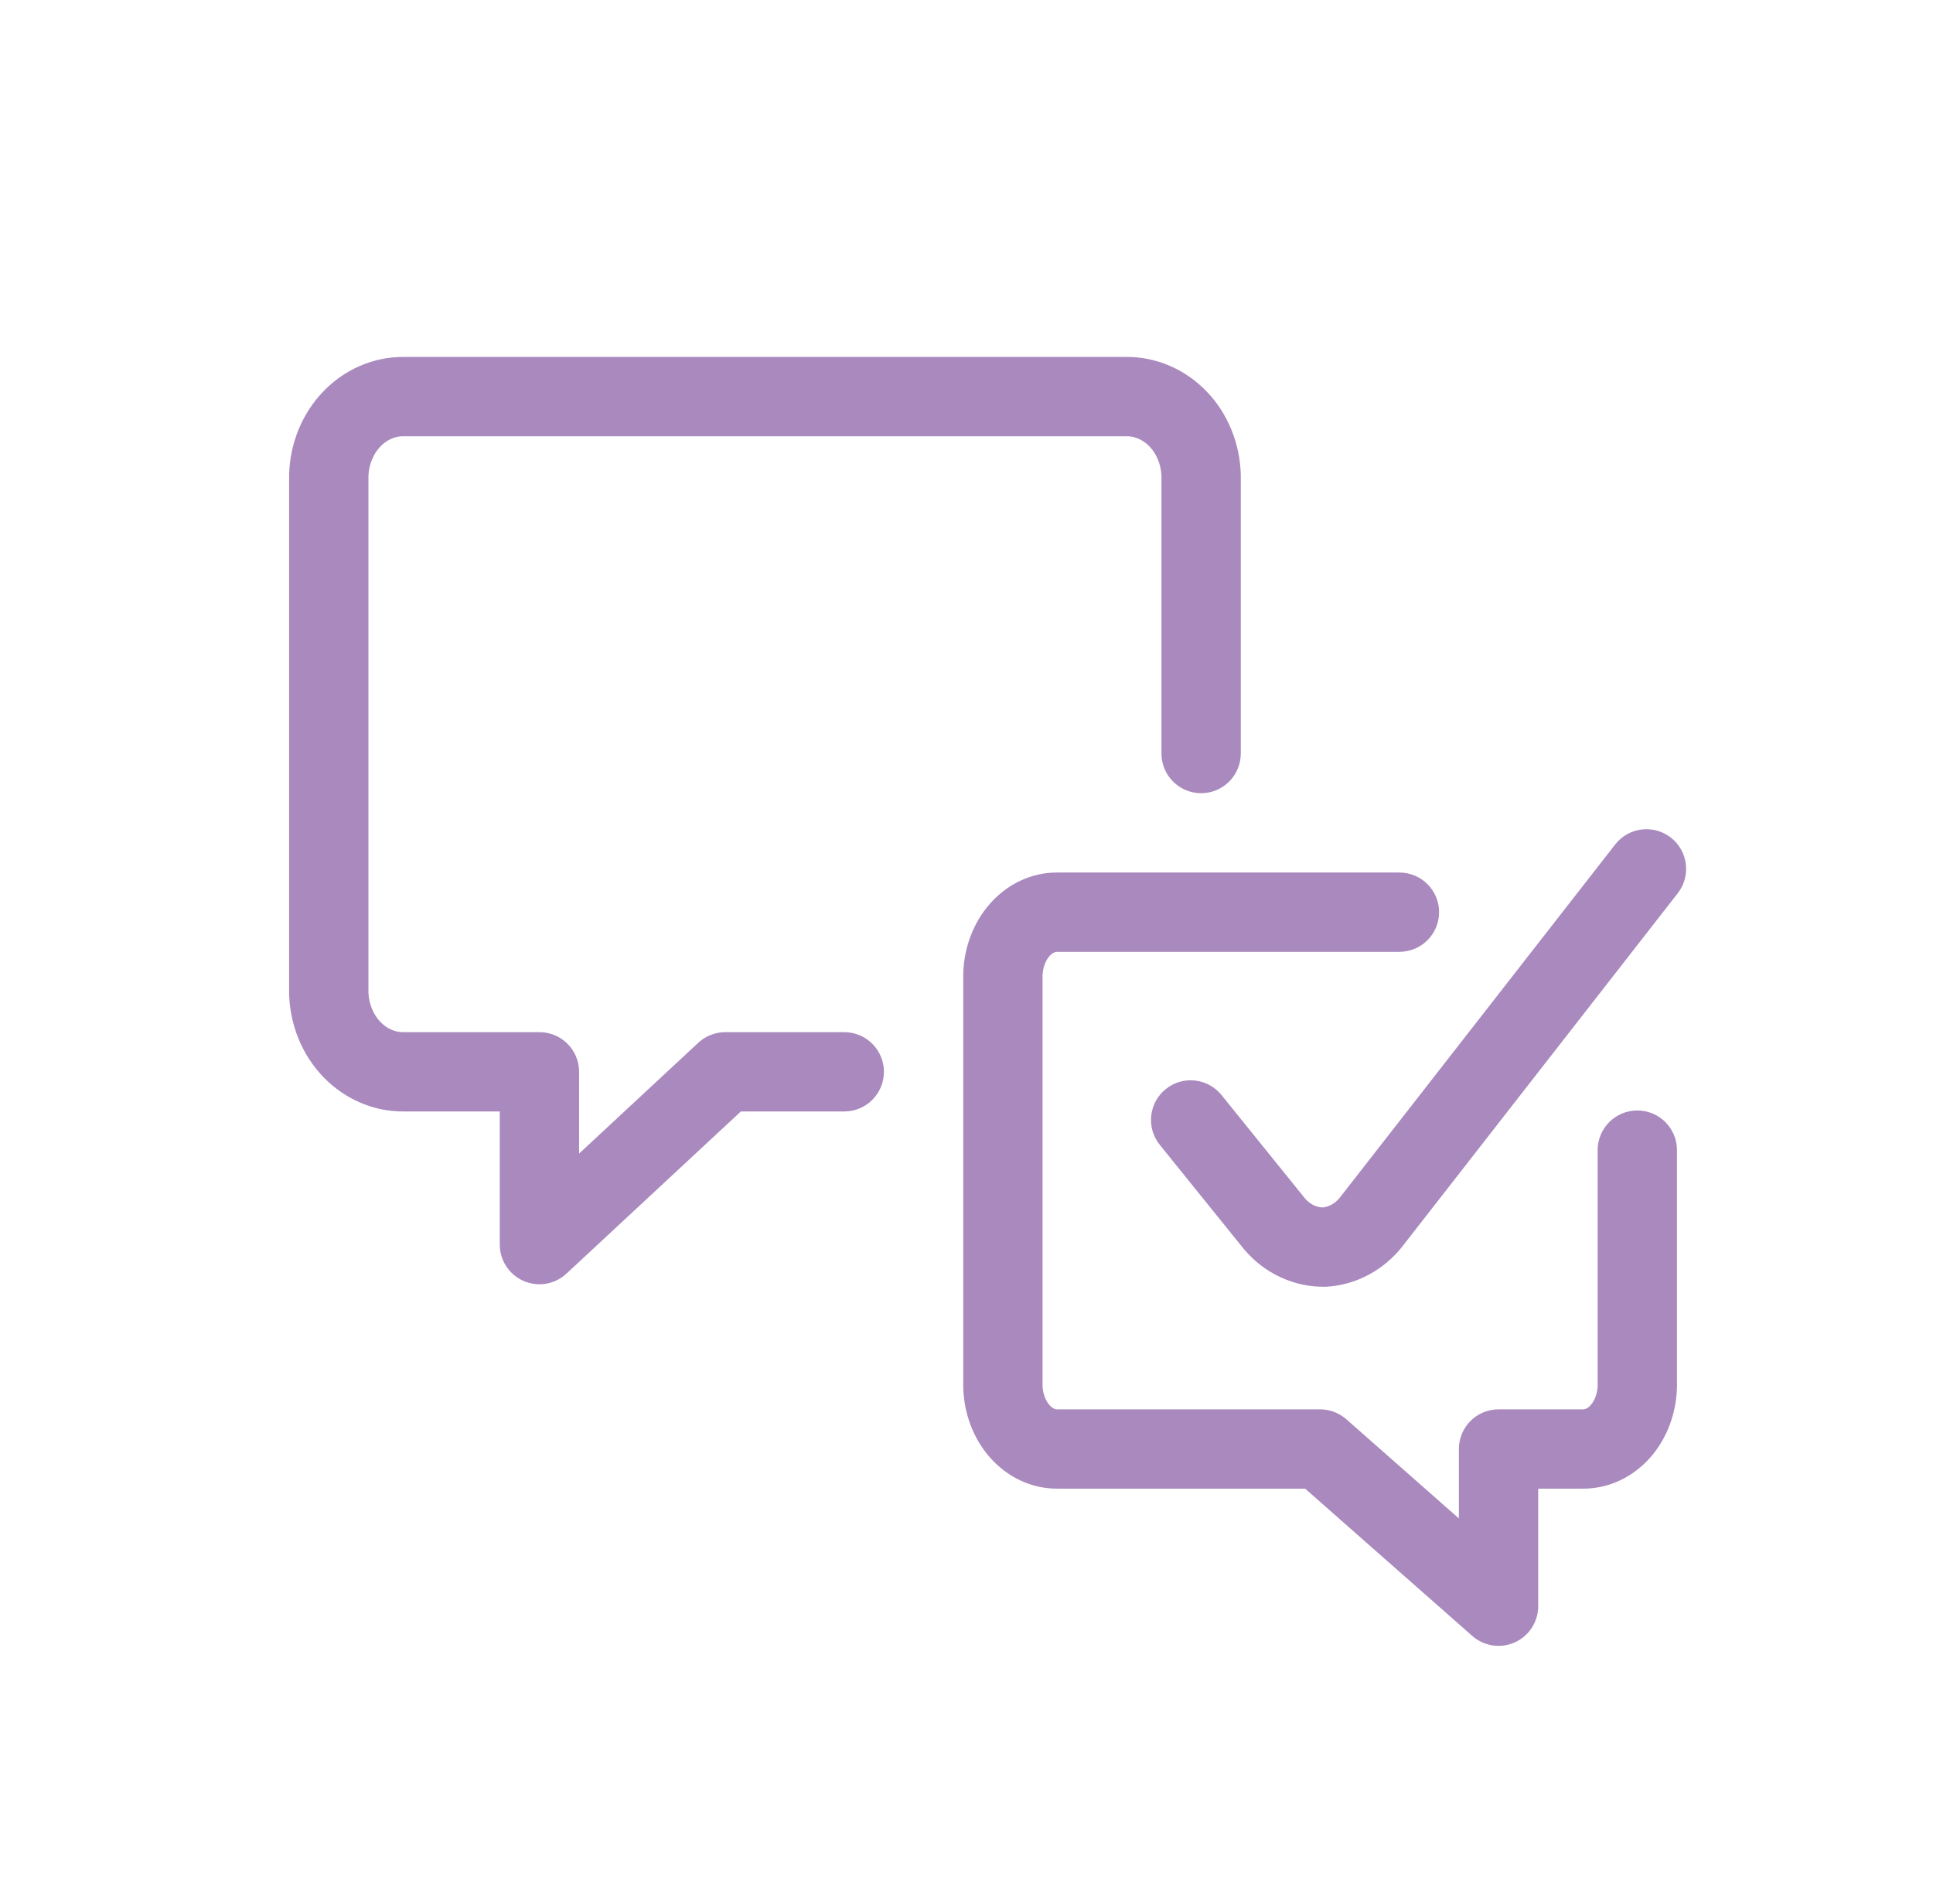 <?xml version="1.0" encoding="UTF-8"?>
<svg viewBox="0 0 65 64" fill="none" xmlns="http://www.w3.org/2000/svg">
<path fill-rule="evenodd" clip-rule="evenodd" d="M37.849 12H13.596C12.558 11.988 11.581 12.421 10.868 13.164C10.155 13.906 9.756 14.901 9.723 15.928C9.723 15.943 9.723 15.957 9.723 15.971V33.397C9.723 33.411 9.723 33.425 9.723 33.439C9.756 34.466 10.155 35.461 10.868 36.204C11.582 36.947 12.558 37.38 13.596 37.367H16.806V41.843C16.806 42.373 17.12 42.853 17.607 43.065C18.093 43.277 18.659 43.181 19.047 42.819L24.913 37.367H28.389C29.126 37.367 29.723 36.77 29.723 36.034C29.723 35.298 29.126 34.701 28.389 34.701H24.389C24.053 34.701 23.728 34.828 23.482 35.057L19.473 38.783V36.034C19.473 35.298 18.876 34.701 18.139 34.701H13.587L13.568 34.701C13.302 34.705 13.022 34.597 12.791 34.357C12.561 34.117 12.406 33.767 12.389 33.373V15.995C12.406 15.601 12.561 15.251 12.791 15.011C13.022 14.771 13.302 14.663 13.568 14.667L13.587 14.667H37.858L37.878 14.667C38.143 14.663 38.424 14.771 38.654 15.011C38.884 15.251 39.039 15.601 39.056 15.995V25.333C39.056 26.07 39.653 26.667 40.389 26.667C41.126 26.667 41.723 26.07 41.723 25.333V15.971C41.723 15.957 41.722 15.943 41.722 15.928C41.689 14.901 41.29 13.906 40.578 13.164C39.864 12.421 38.887 11.988 37.849 12Z" fill="#A989BE"/>
<path fill-rule="evenodd" clip-rule="evenodd" d="M35.574 29.334H47.057C47.794 29.334 48.391 29.931 48.391 30.667C48.391 31.403 47.794 32 47.057 32H35.565L35.543 32C35.5 32 35.403 32.016 35.288 32.146C35.17 32.281 35.069 32.507 35.057 32.786V46.596C35.069 46.876 35.17 47.101 35.288 47.236C35.403 47.366 35.5 47.383 35.543 47.382L35.565 47.382H44.391C44.715 47.382 45.028 47.5 45.272 47.715L49.057 51.049V48.715C49.057 47.979 49.654 47.382 50.391 47.382H53.216L53.238 47.382C53.281 47.383 53.378 47.366 53.493 47.236C53.611 47.101 53.712 46.876 53.724 46.596V38.667C53.724 37.931 54.321 37.334 55.057 37.334C55.794 37.334 56.391 37.931 56.391 38.667V46.619C56.391 46.632 56.39 46.644 56.39 46.657C56.365 47.506 56.064 48.349 55.497 48.996C54.925 49.646 54.11 50.059 53.207 50.048H51.724V54C51.724 54.524 51.417 54.999 50.94 55.215C50.462 55.431 49.903 55.347 49.509 55.001L43.887 50.048H35.574C34.672 50.059 33.856 49.646 33.285 48.996C32.717 48.349 32.416 47.506 32.391 46.657C32.391 46.644 32.391 46.632 32.391 46.619V32.764C32.391 32.751 32.391 32.738 32.391 32.725C32.416 31.877 32.717 31.033 33.285 30.387C33.856 29.736 34.672 29.323 35.574 29.334Z" fill="#A989BE"/>
<path fill-rule="evenodd" clip-rule="evenodd" d="M56.185 28.16C56.766 28.613 56.869 29.45 56.416 30.031L47.141 41.924L47.124 41.946C46.82 42.319 46.446 42.632 46.019 42.859C45.591 43.087 45.122 43.224 44.637 43.257C44.615 43.259 44.594 43.26 44.572 43.26C44.05 43.271 43.535 43.161 43.062 42.942C42.59 42.724 42.174 42.403 41.84 42.007L41.819 41.983L39 38.49C38.537 37.917 38.627 37.077 39.2 36.615C39.773 36.152 40.612 36.242 41.075 36.815L43.883 40.293C43.973 40.398 44.077 40.474 44.183 40.523C44.281 40.568 44.383 40.592 44.485 40.594C44.578 40.584 44.672 40.555 44.765 40.506C44.865 40.452 44.963 40.374 45.048 40.271L54.313 28.391C54.766 27.81 55.604 27.707 56.185 28.16Z" fill="#A989BE"/>
</svg>

